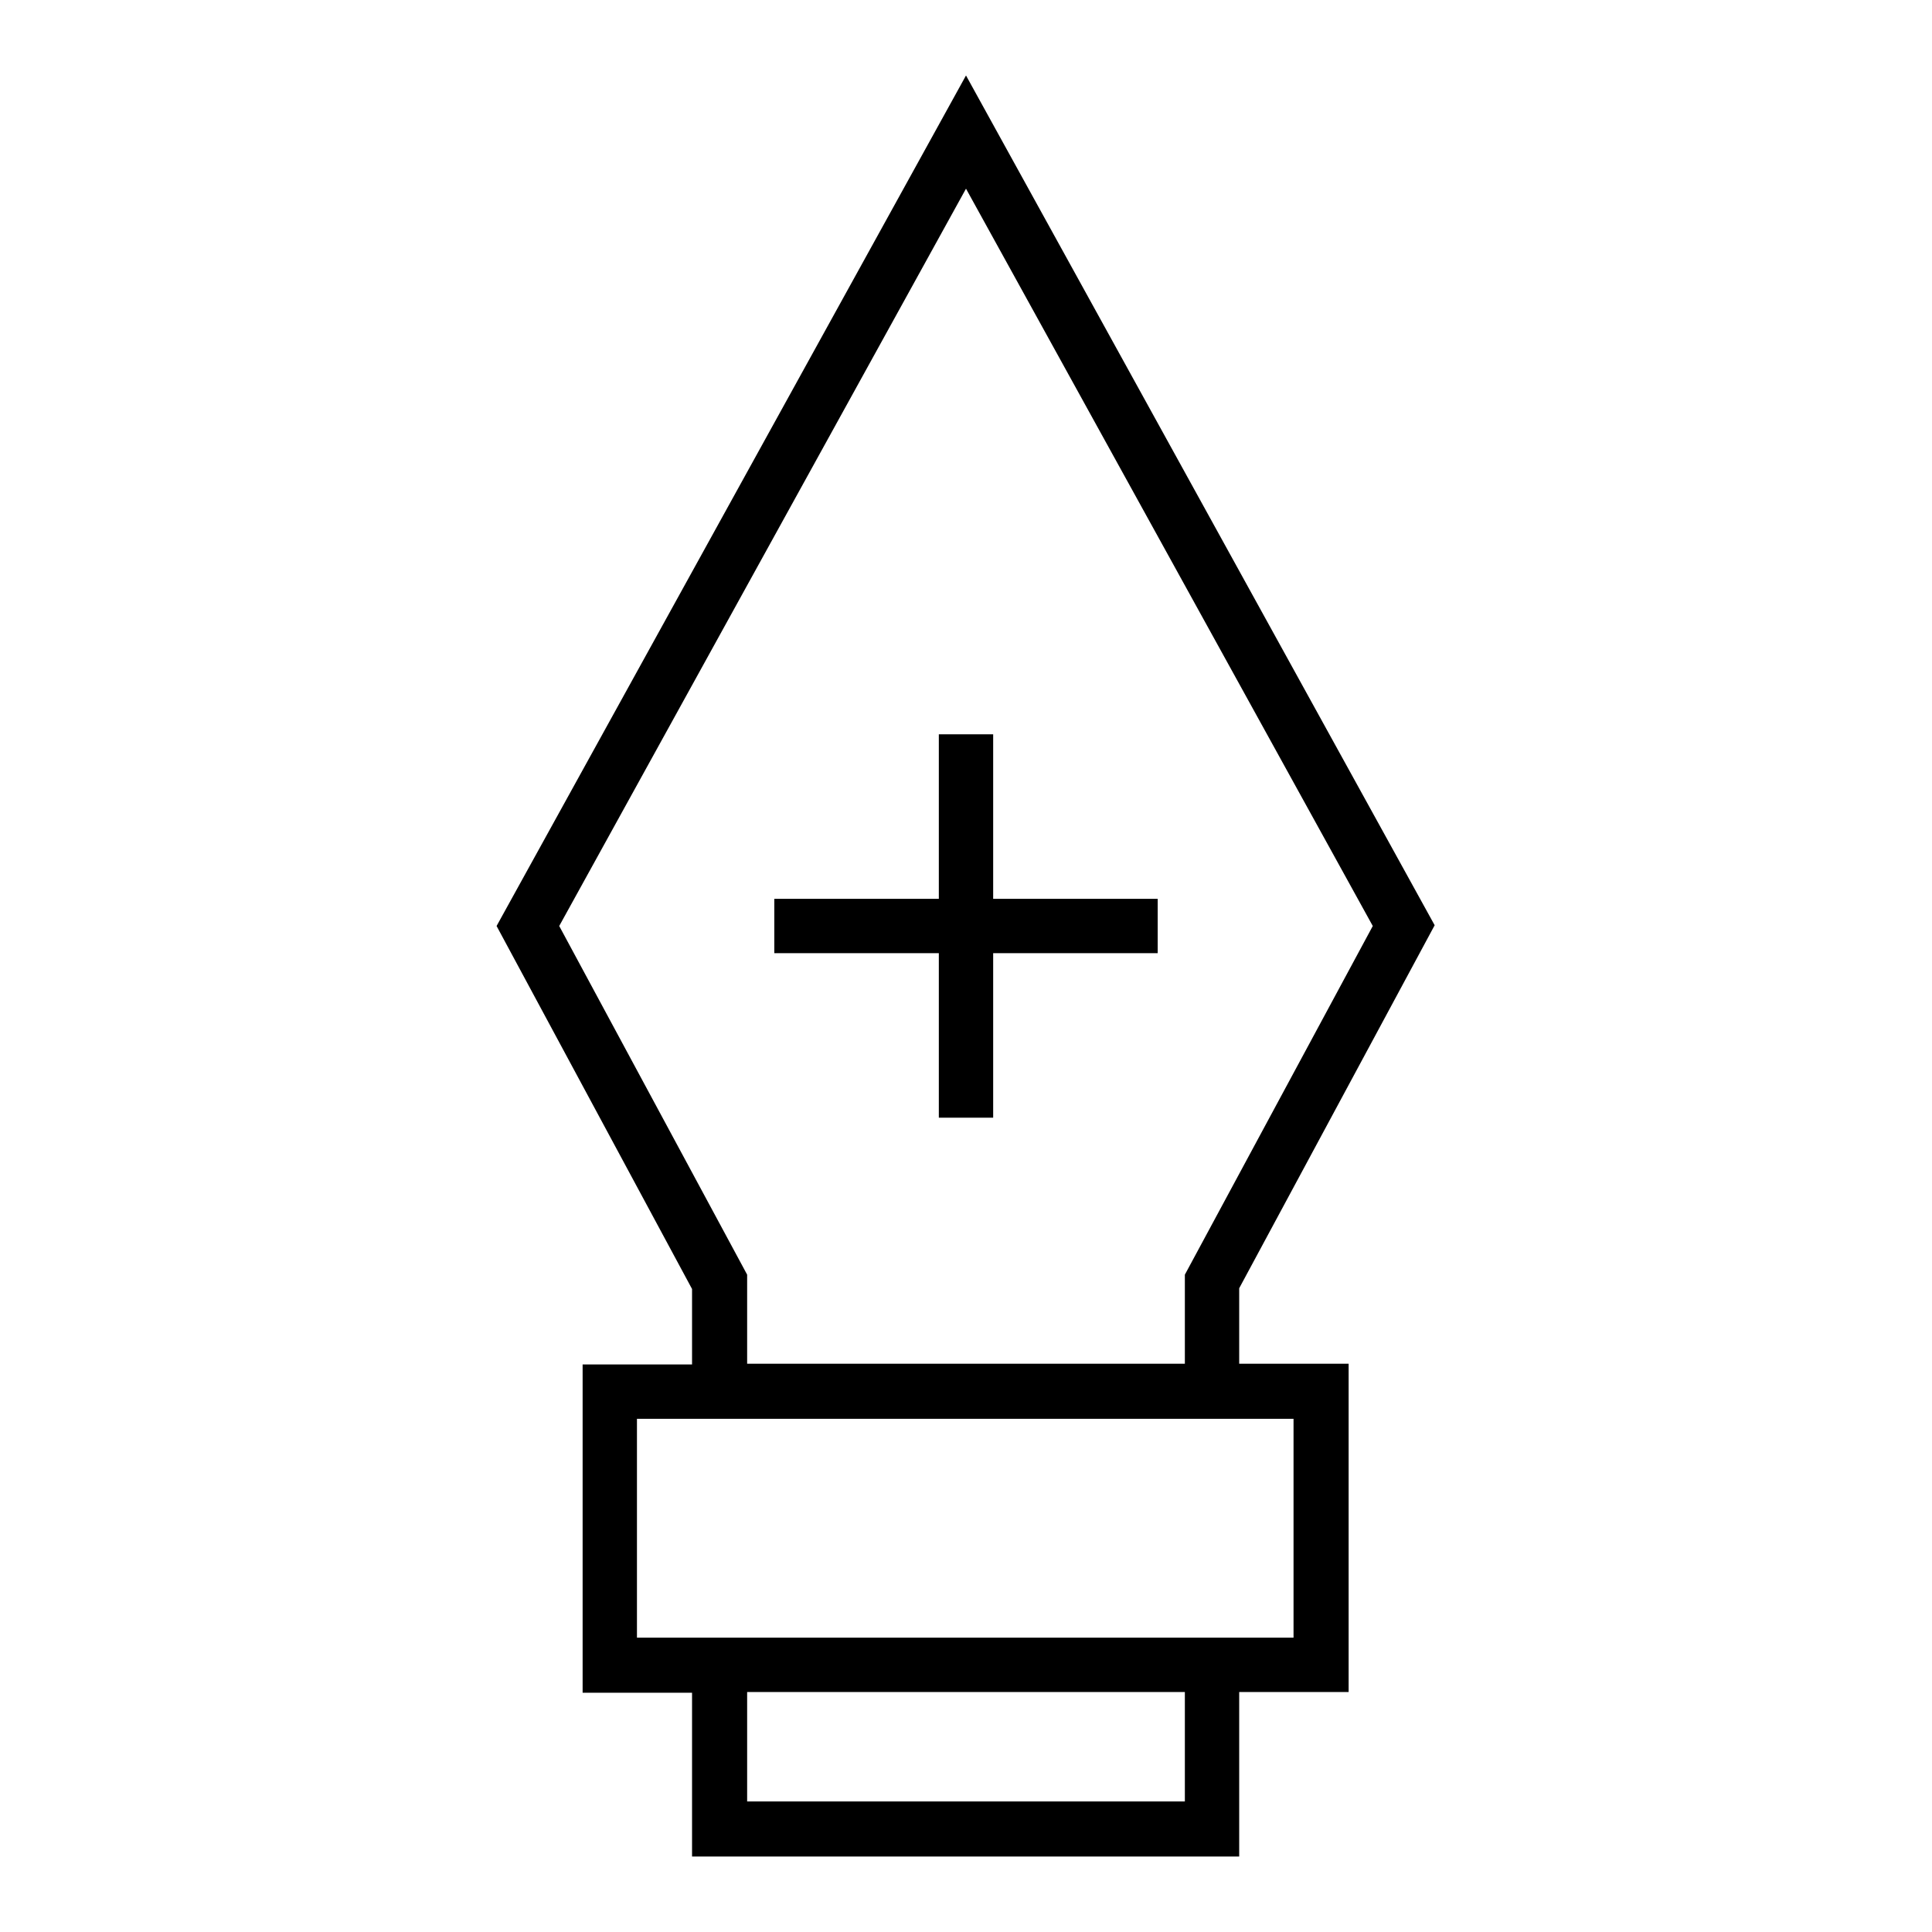 <?xml version="1.0" encoding="utf-8"?>
<!-- Svg Vector Icons : http://www.onlinewebfonts.com/icon -->
<!DOCTYPE svg PUBLIC "-//W3C//DTD SVG 1.1//EN" "http://www.w3.org/Graphics/SVG/1.1/DTD/svg11.dtd">
<svg version="1.1" xmlns="http://www.w3.org/2000/svg" xmlns:xlink="http://www.w3.org/1999/xlink" x="0px" y="0px" viewBox="0 0 256 256" enable-background="new 0 0 256 256" xml:space="preserve">
<g> <g> <path fill="#000000" d="M91.7,170.8v10H77.2v43.5h14.5V246h72.5v-21.8h14.5v-43.5h-14.5v-10l25.9-48.1L128,10L65.8,122.7  L91.7,170.8z M157,238.7H99v-14.5h58V238.7z M171.5,217h-7.3H91.7h-7.3v-29h87V217z M181.9,122.7L157,168.9v11.8H99v-11.8  l-24.9-46.2L128,25L181.9,122.7z"/> <path fill="#000000" d="M124.4 148.1L131.6 148.1 131.6 126.3 153.4 126.3 153.4 119.1 131.6 119.1 131.6 97.3 124.4 97.3 124.4 119.1 102.6 119.1 102.6 126.3 124.4 126.3 z"/> </g></g>
</svg>